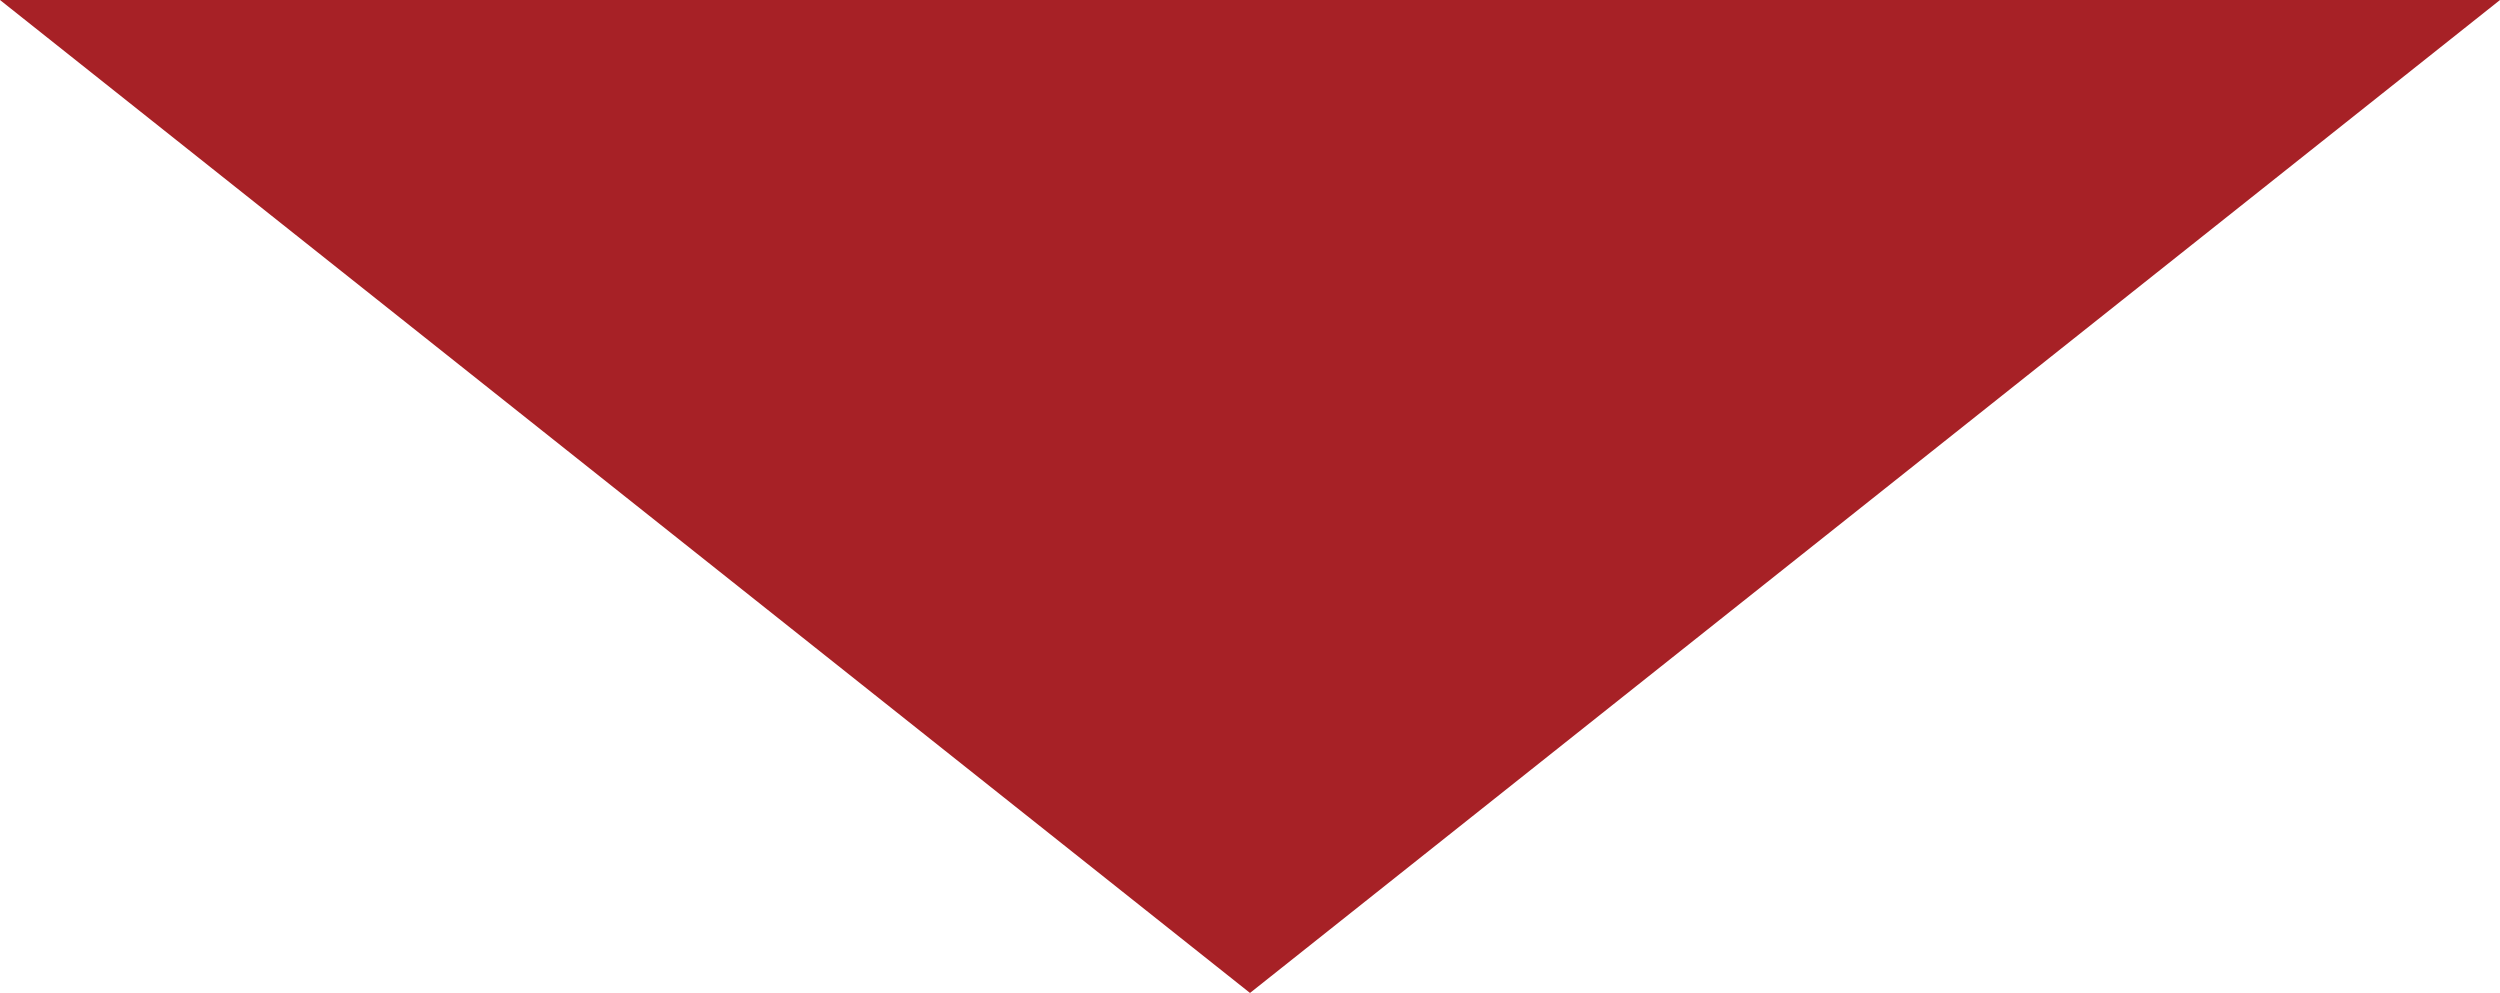 <?xml version="1.0" encoding="UTF-8"?>
<svg id="Layer_1" xmlns="http://www.w3.org/2000/svg" version="1.1" viewBox="0 0 461 183.1">
  <!-- Generator: Adobe Illustrator 29.6.1, SVG Export Plug-In . SVG Version: 2.1.1 Build 9)  -->
  <defs>
    <style>
      .st0 {
        fill: #a72126;
      }
    </style>
  </defs>
  <polygon class="st0" points="230.5 183.1 461 0 0 0 230.5 183.1"/>
</svg>